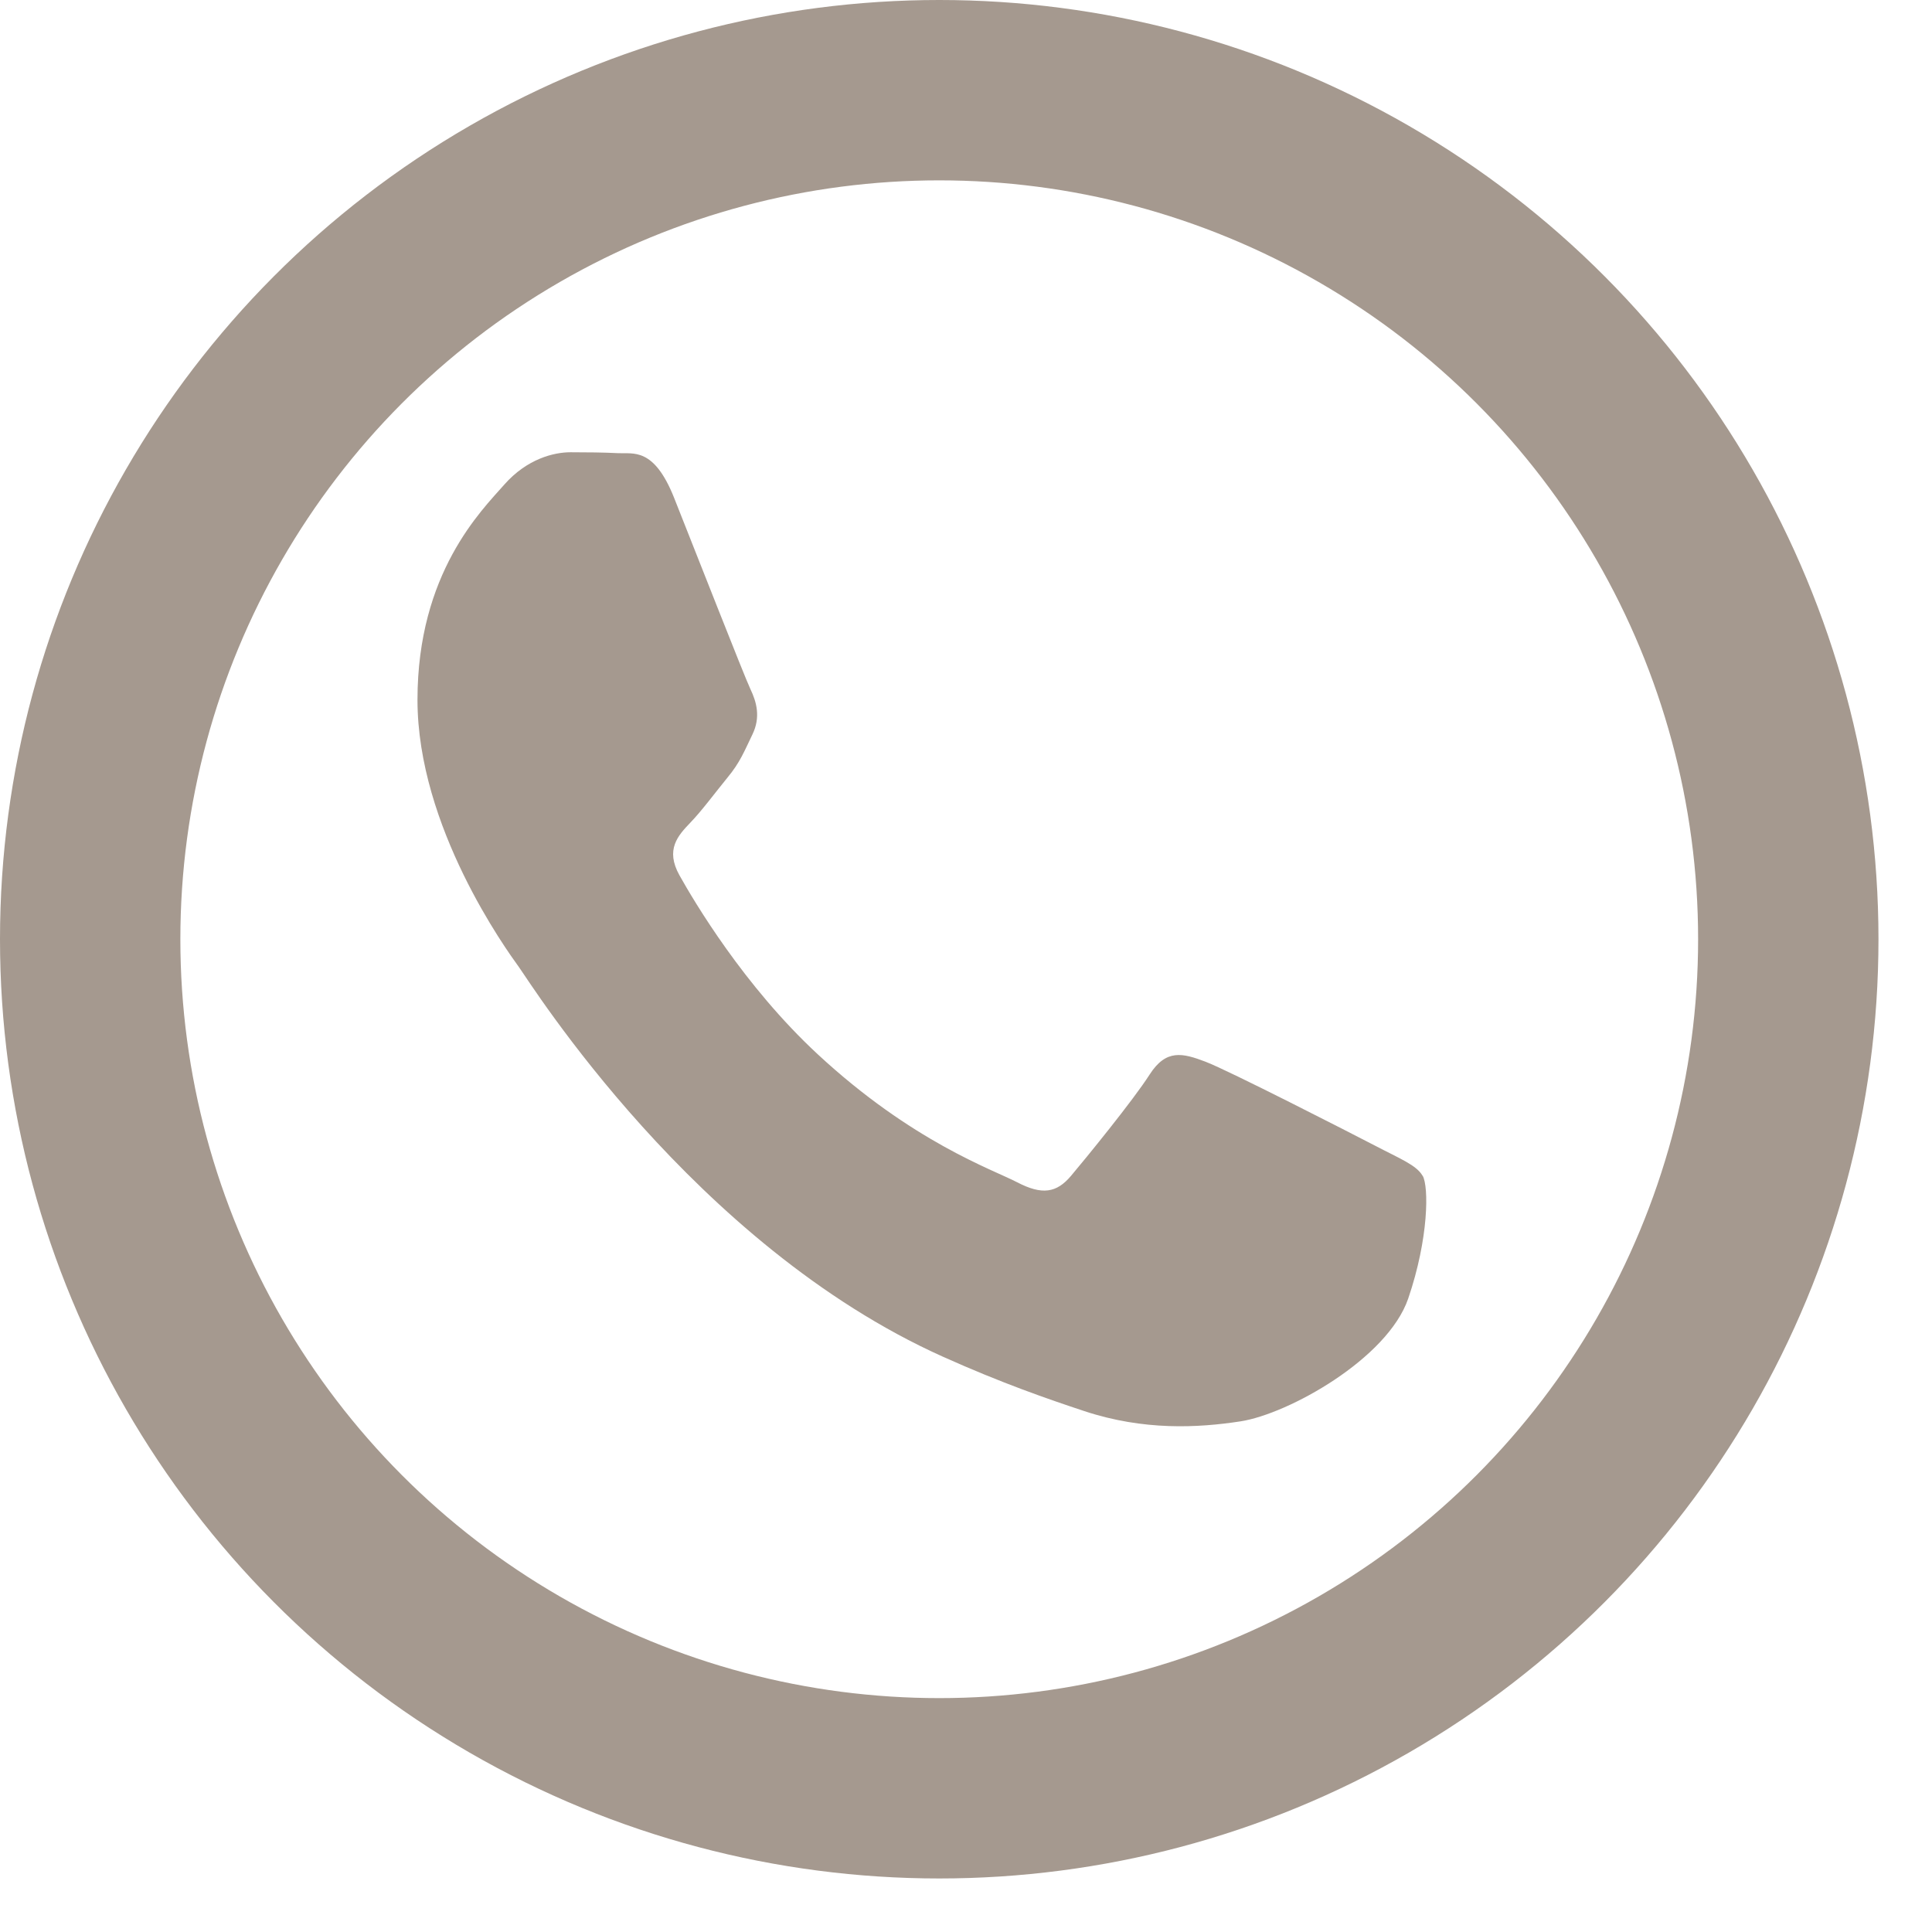 <?xml version="1.0" encoding="UTF-8"?> <svg xmlns="http://www.w3.org/2000/svg" width="34" height="34" viewBox="0 0 34 34" fill="none"><circle cx="16.529" cy="16.529" r="14.942" stroke="#A5998F" stroke-width="3.174"></circle><path fill-rule="evenodd" clip-rule="evenodd" d="M25.035 20.692C24.927 20.503 24.634 20.39 24.199 20.162C23.762 19.935 21.615 18.836 21.214 18.684C20.813 18.532 20.522 18.457 20.231 18.911C19.94 19.366 19.104 20.39 18.849 20.692C18.594 20.995 18.339 21.034 17.902 20.807C17.465 20.579 16.058 20.099 14.389 18.552C13.09 17.347 12.213 15.86 11.958 15.405C11.704 14.95 11.931 14.705 12.149 14.477C12.346 14.274 12.587 13.948 12.805 13.681C13.024 13.416 13.096 13.226 13.242 12.924C13.389 12.621 13.315 12.355 13.206 12.127C13.098 11.9 12.223 9.664 11.86 8.753C11.505 7.868 11.145 7.989 10.877 7.975C10.622 7.962 10.331 7.959 10.04 7.959C9.749 7.959 9.276 8.073 8.875 8.528C8.476 8.982 7.347 10.081 7.347 12.317C7.347 14.553 8.911 16.713 9.13 17.016C9.349 17.319 12.21 21.907 16.592 23.875C17.634 24.343 18.448 24.623 19.082 24.833C20.128 25.179 21.081 25.129 21.834 25.013C22.673 24.882 24.417 23.914 24.782 22.853C25.145 21.791 25.145 20.882 25.037 20.692H25.035Z" fill="#A5998F"></path></svg> 